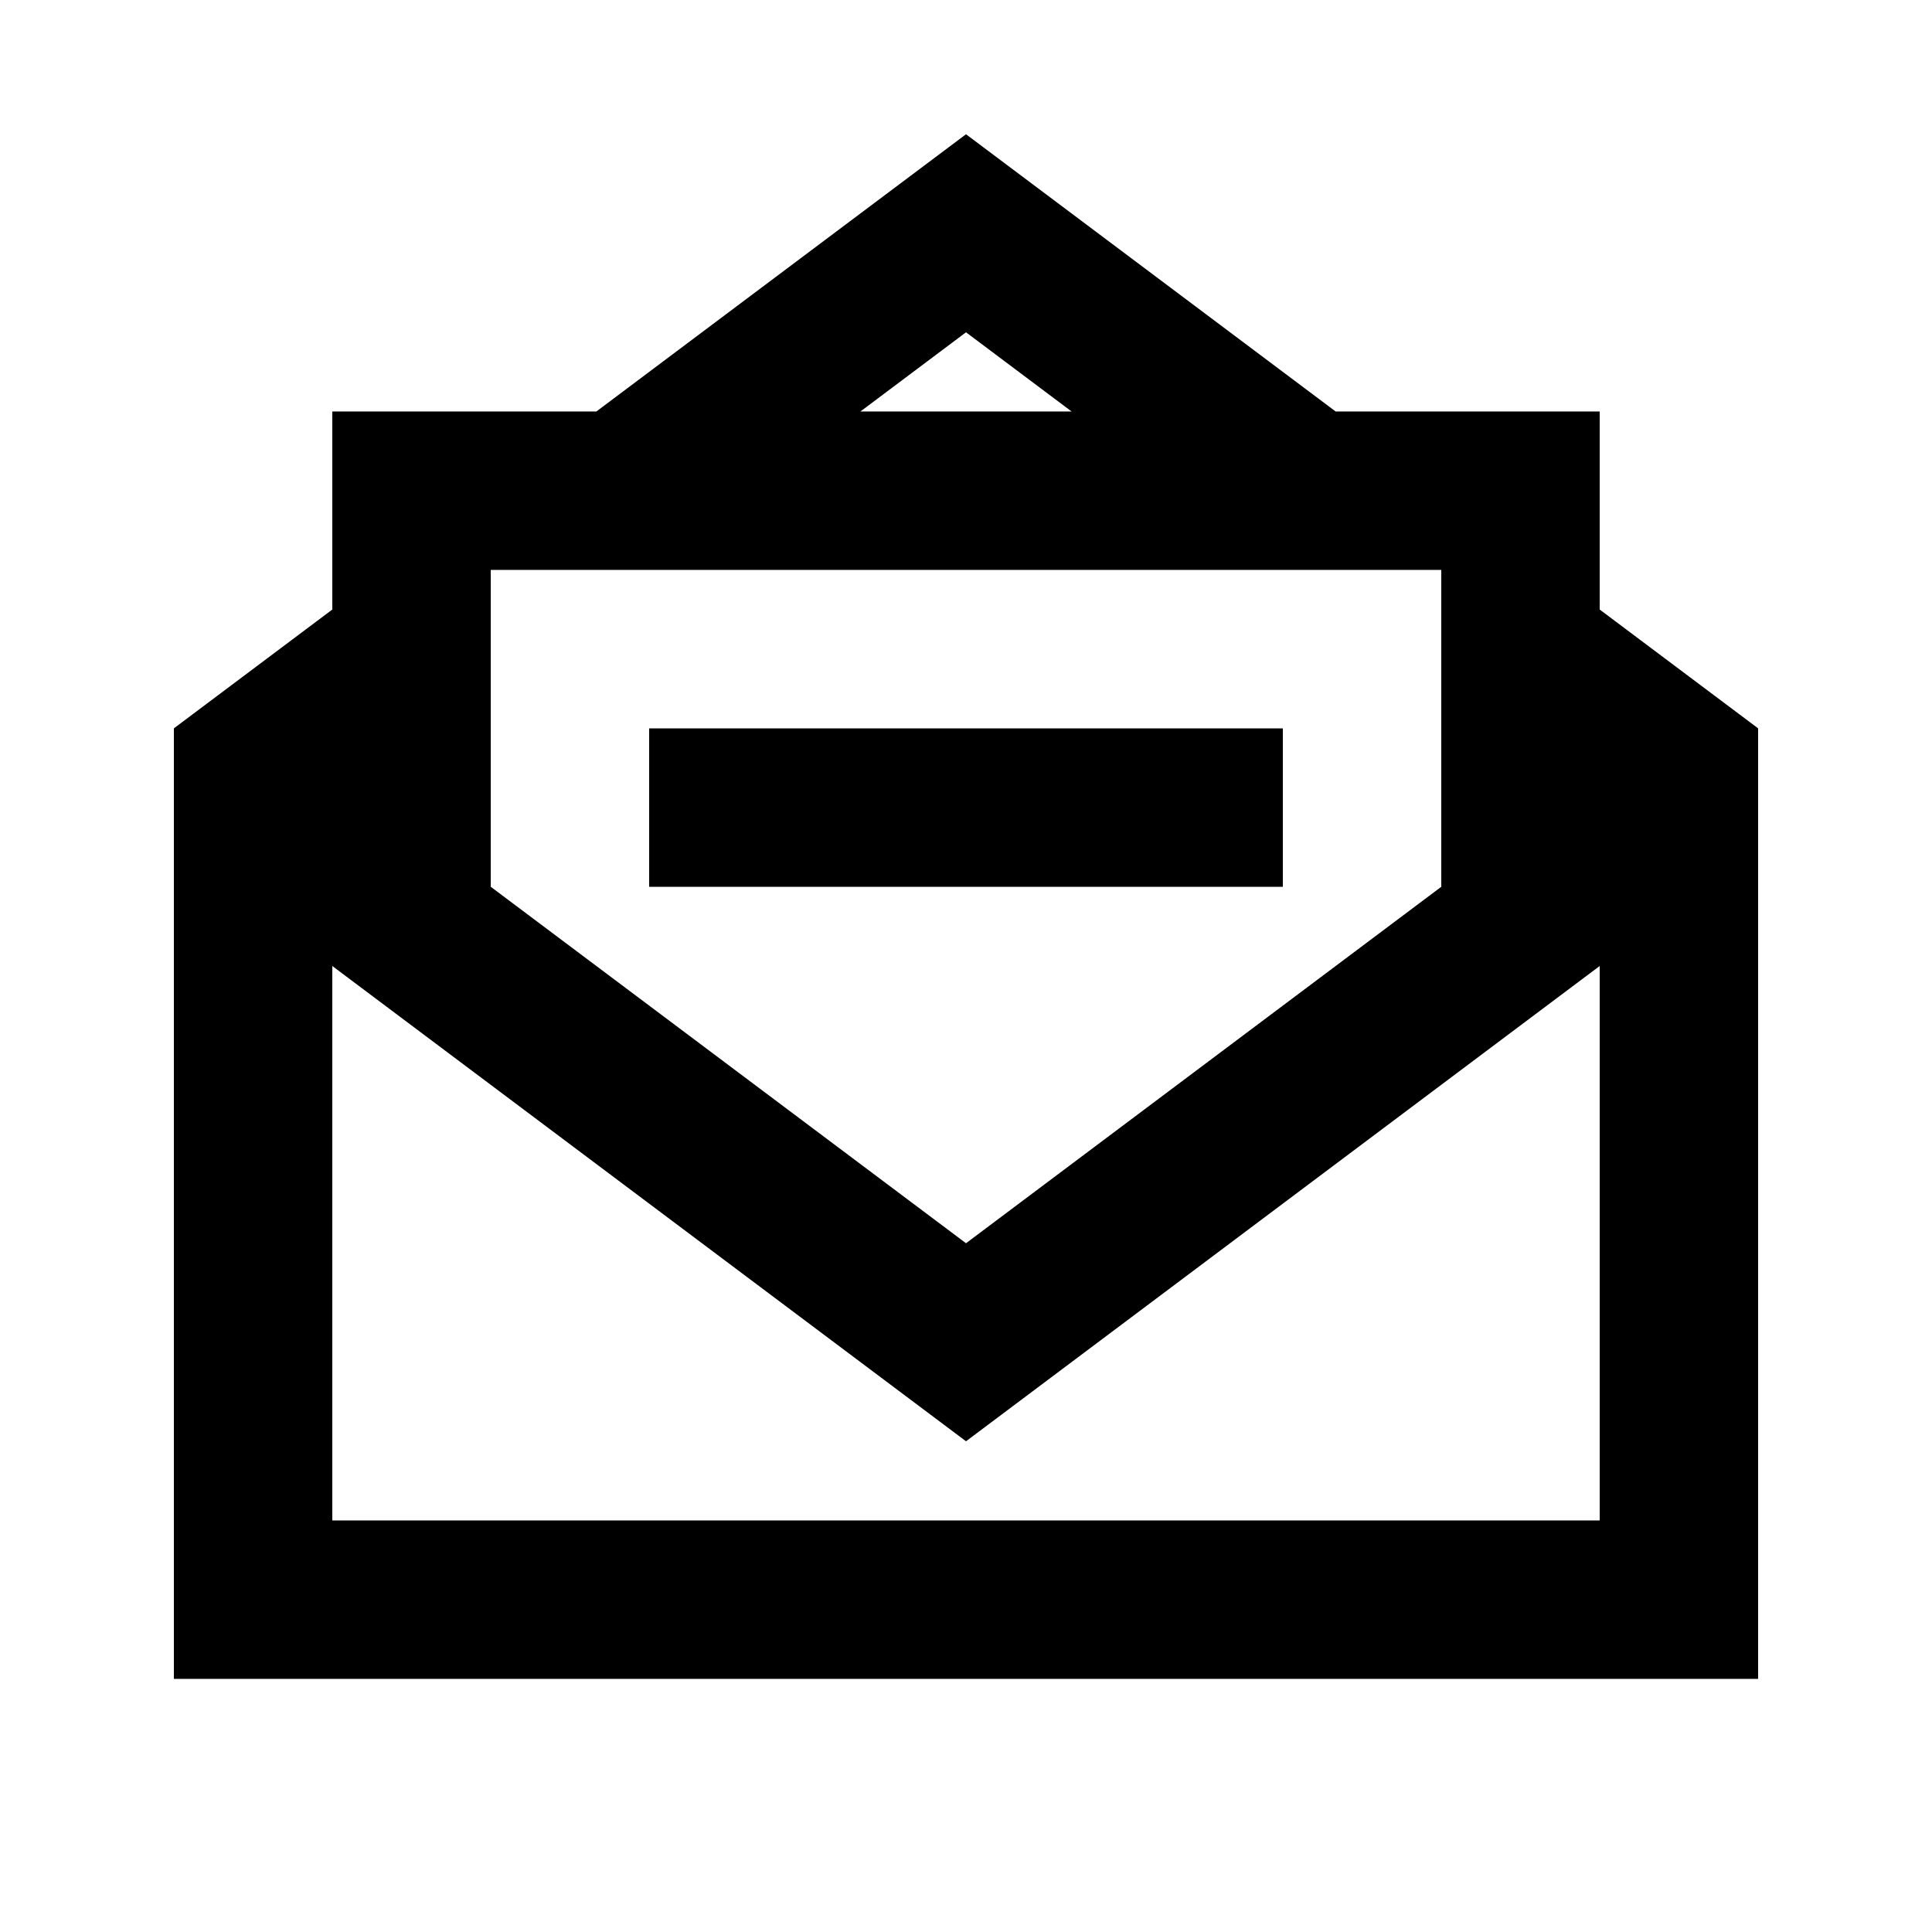 <?xml version="1.0" encoding="UTF-8"?>
<!-- Uploaded to: SVG Repo, www.svgrepo.com, Generator: SVG Repo Mixer Tools -->
<svg fill="#000000" width="800px" height="800px" version="1.1" viewBox="144 144 512 512" xmlns="http://www.w3.org/2000/svg">
 <path d="m190.08 337.02 41.984-31.488v-52.48h69.973l97.965-73.473 97.961 73.473h69.973v52.48l41.984 31.488v251.9h-419.84zm41.984 209.92v-146.94l167.94 125.95 167.93-125.95v146.94zm167.94-73.469-125.95-94.465v-83.969h251.9v83.969zm0-241.41 27.988 20.992h-55.977zm-83.969 146.95h167.93v-41.984h-167.93z" fill-rule="evenodd"/>
</svg>